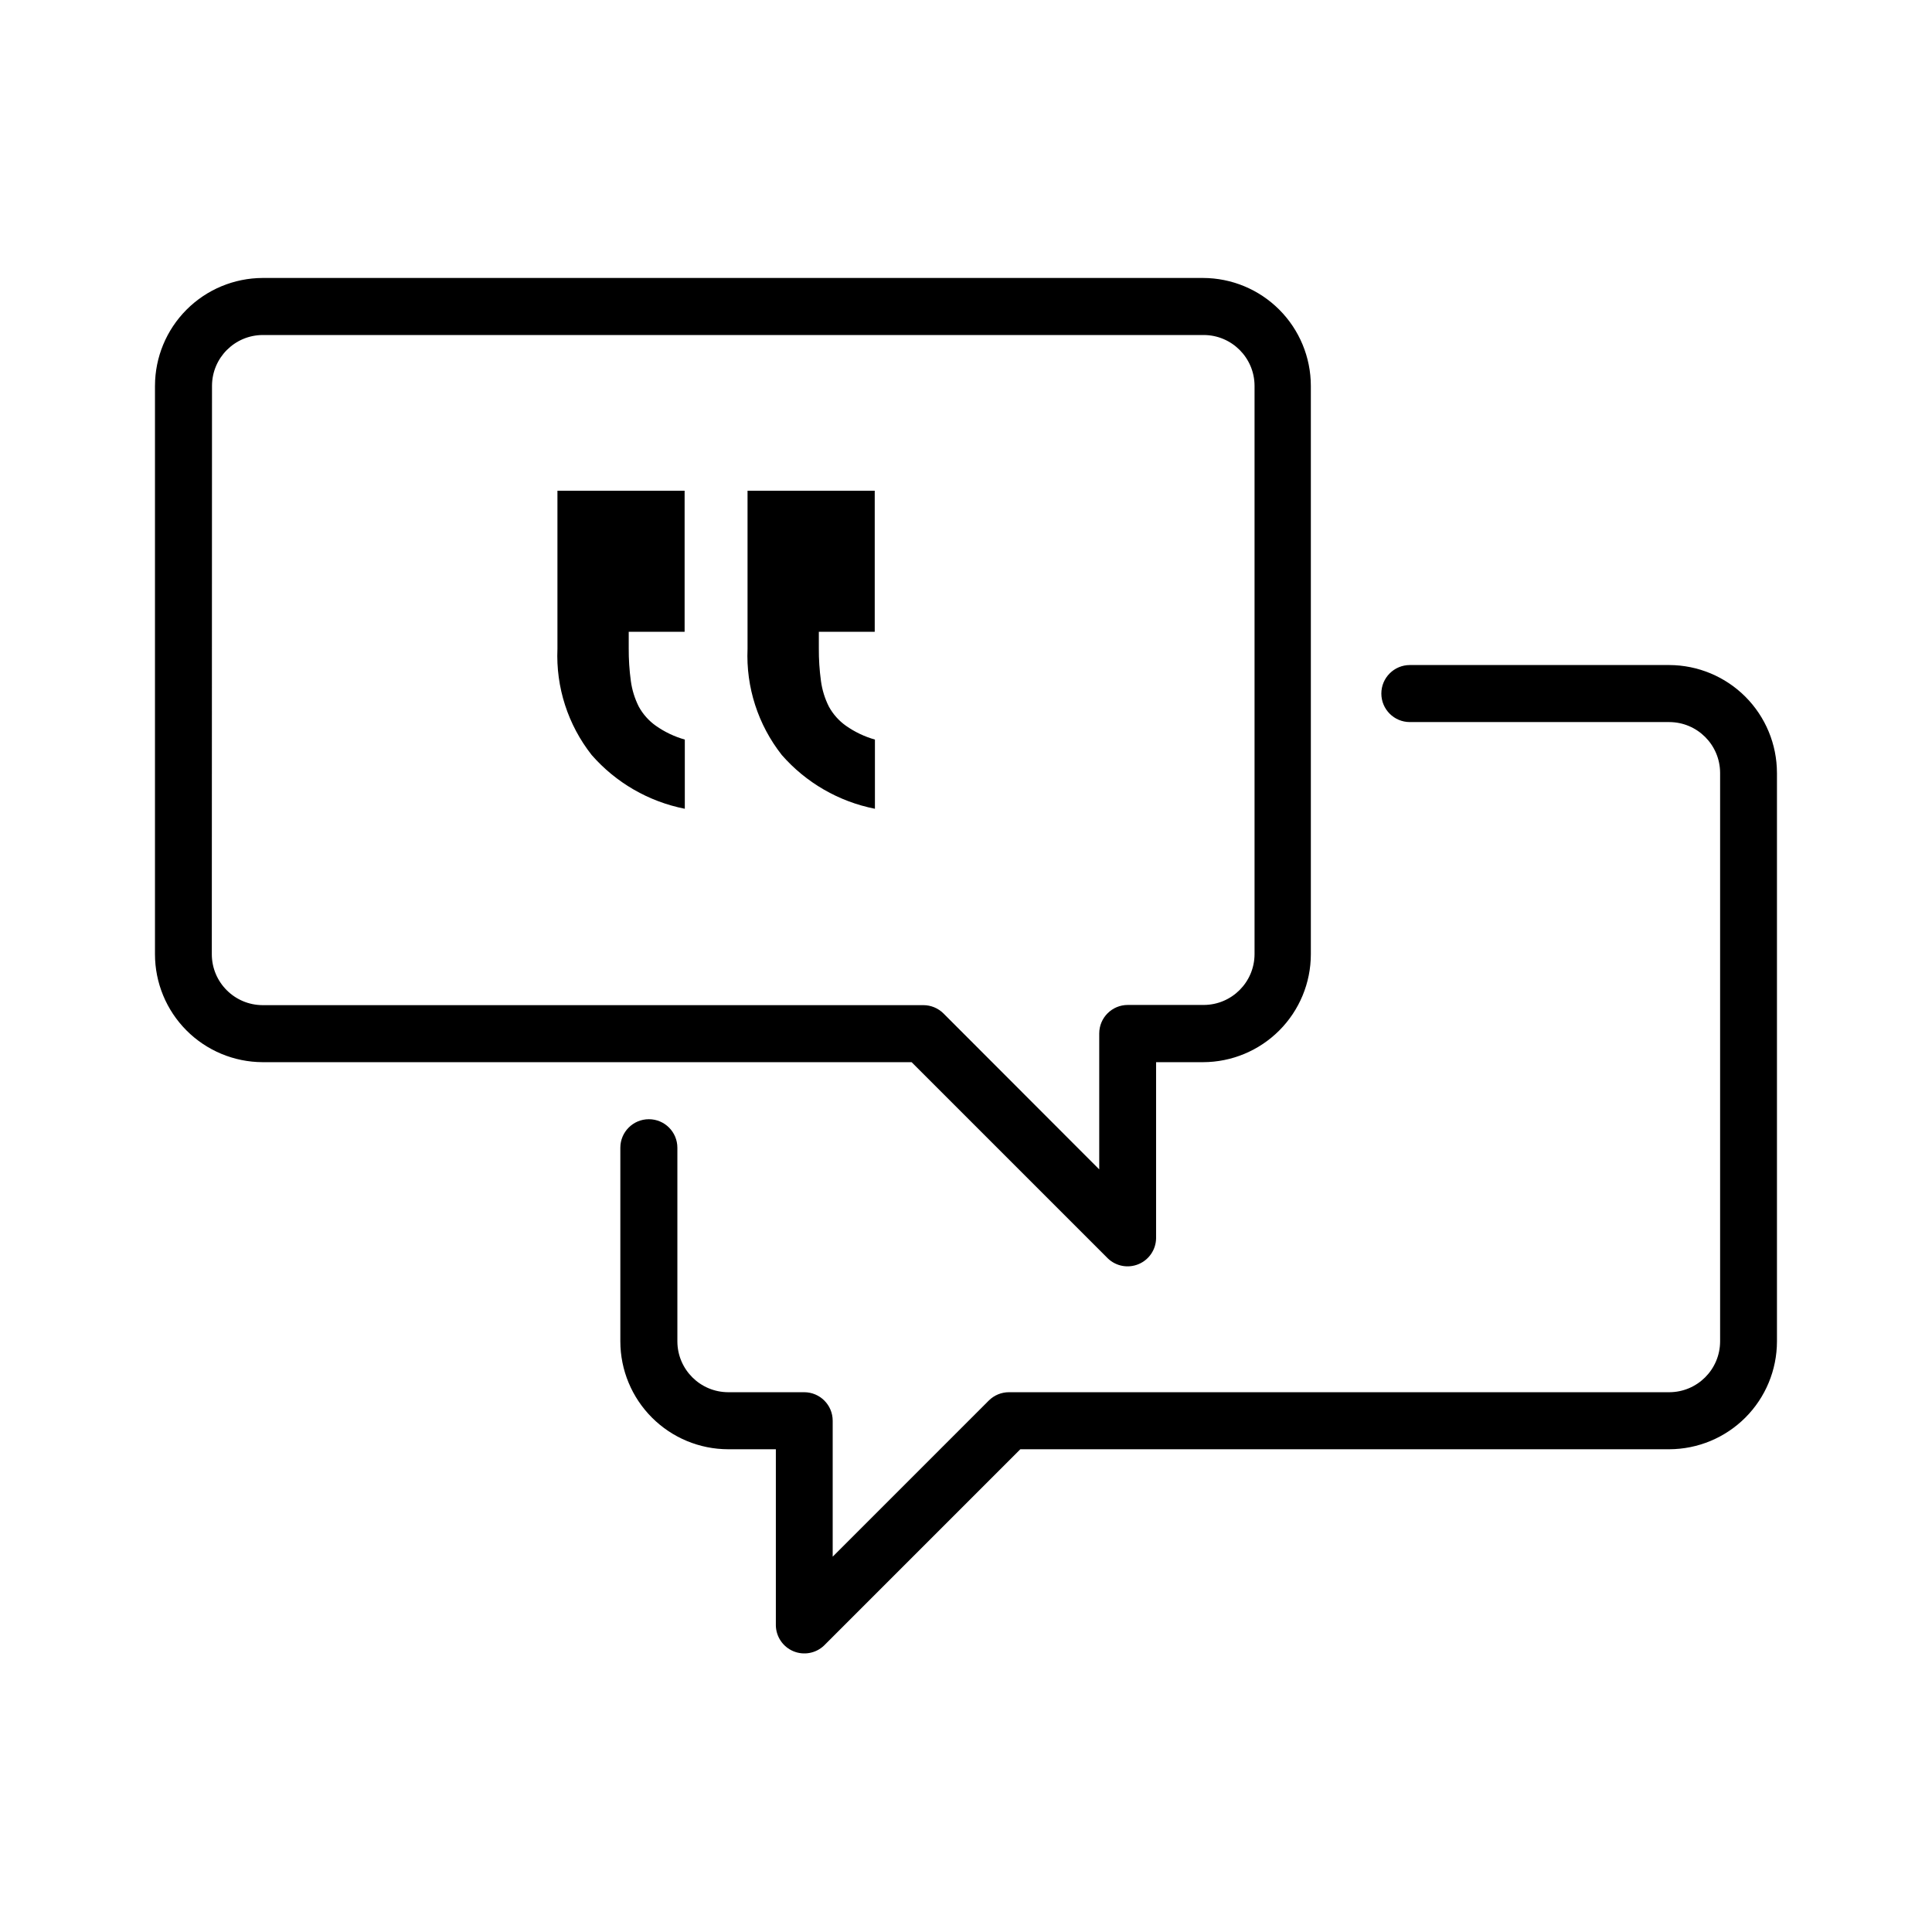 <?xml version="1.0" encoding="UTF-8"?>
<!-- Uploaded to: SVG Repo, www.svgrepo.com, Generator: SVG Repo Mixer Tools -->
<svg fill="#000000" width="800px" height="800px" version="1.1" viewBox="144 144 512 512" xmlns="http://www.w3.org/2000/svg">
 <path d="m185.07 246.23v150.64c0 7.57 3 14.836 8.344 20.199 5.348 5.363 12.598 8.391 20.172 8.418h172l52.043 52.043c2.172 2.055 5.352 2.633 8.109 1.477 2.762-1.156 4.578-3.828 4.637-6.816v-46.703h12.445c7.57-0.016 14.828-3.027 20.184-8.383 5.356-5.356 8.367-12.613 8.383-20.184v-150.69c-0.016-7.57-3.027-14.828-8.383-20.184-5.356-5.356-12.613-8.367-20.184-8.383h-249.23c-7.562 0.027-14.809 3.047-20.152 8.402-5.344 5.352-8.352 12.602-8.363 20.164zm15.113 0c0.027-7.398 6.004-13.395 13.402-13.449h249.43c7.418 0.027 13.426 6.031 13.453 13.449v150.64c-0.027 7.418-6.035 13.426-13.453 13.453h-20.152c-4.172 0-7.555 3.383-7.555 7.555v36.023l-41.262-41.312c-1.418-1.418-3.34-2.215-5.34-2.215h-175.12c-7.418-0.031-13.426-6.035-13.453-13.453zm414.73 102.58v150.69c-0.012 7.562-3.019 14.816-8.363 20.168-5.344 5.352-12.586 8.371-20.152 8.398h-172l-52.043 52.043c-2.172 2.055-5.352 2.633-8.109 1.48-2.758-1.156-4.578-3.832-4.637-6.82v-46.703h-12.645c-7.574-0.012-14.832-3.027-20.184-8.383-5.356-5.352-8.371-12.609-8.383-20.184v-51.336c0-4.176 3.383-7.559 7.559-7.559 4.172 0 7.555 3.383 7.555 7.559v51.336c0.027 7.418 6.035 13.426 13.453 13.453h20.152c4.172 0 7.555 3.383 7.555 7.555v36.023l41.363-41.363c1.418-1.418 3.34-2.215 5.34-2.215h175.02c7.418-0.027 13.426-6.035 13.453-13.453v-150.69c-0.027-7.418-6.035-13.426-13.453-13.453h-68.77c-4.172 0-7.555-3.383-7.555-7.559 0-4.172 3.383-7.555 7.555-7.555h68.77c7.566 0.027 14.809 3.047 20.152 8.398 5.344 5.352 8.352 12.605 8.363 20.168zm-314.12-4.738c-6.285-7.984-9.5-17.957-9.066-28.109v-41.918h33.703v37.383h-14.812v4.383c-0.016 2.879 0.168 5.758 0.555 8.613 0.316 2.387 1.035 4.703 2.117 6.852 1.098 1.996 2.629 3.719 4.484 5.039 2.34 1.656 4.949 2.898 7.707 3.68v18.34-0.004c-9.578-1.891-18.262-6.902-24.688-14.258zm50.383 0c-6.285-7.984-9.504-17.957-9.07-28.109v-41.918h33.707v37.383h-14.812v4.383c-0.02 2.879 0.168 5.758 0.555 8.613 0.316 2.387 1.031 4.703 2.117 6.852 1.094 1.996 2.625 3.719 4.481 5.039 2.344 1.656 4.949 2.898 7.711 3.68v18.34-0.004c-9.582-1.891-18.262-6.902-24.688-14.258z"/>
</svg>